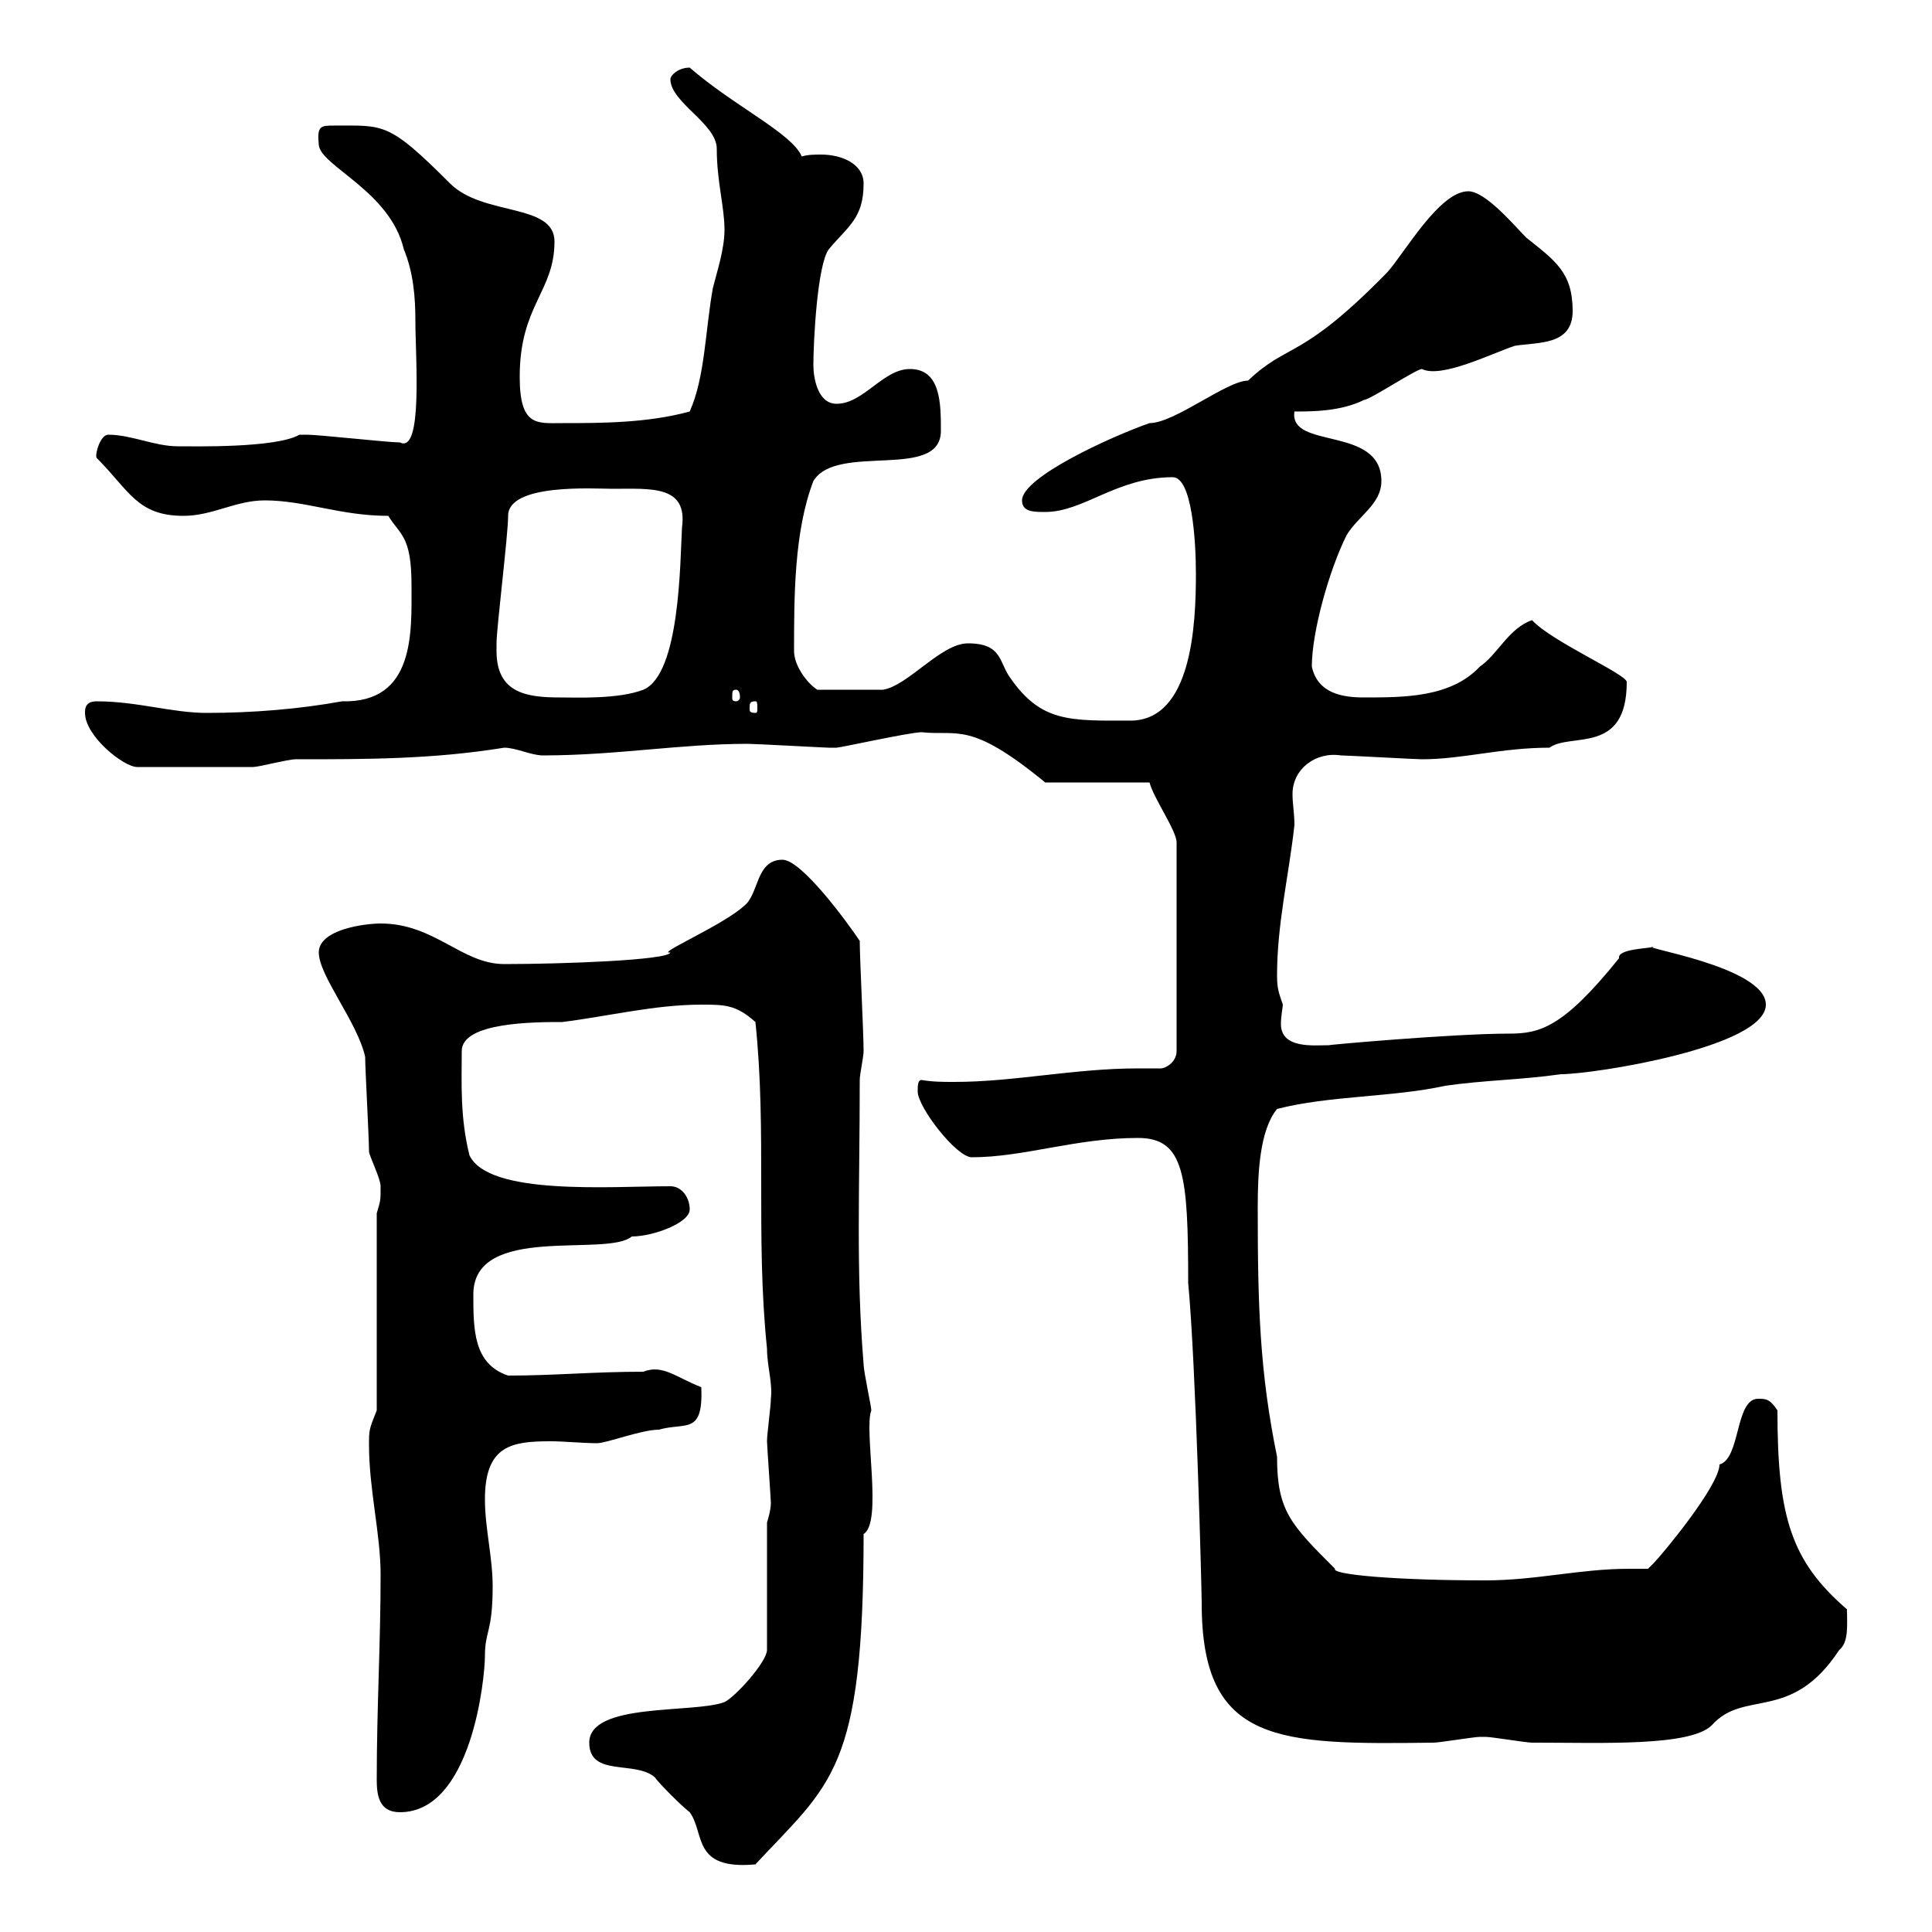 <svg xmlns="http://www.w3.org/2000/svg" xmlns:xlink="http://www.w3.org/1999/xlink" width="300" height="300"><path d="M91.50 270.60C91.50 276 98.70 273.30 101.70 276C102.30 276.90 105.90 280.50 107.10 281.40C109.50 284.70 107.40 290.40 117.30 289.50C129 276.90 134.10 275.10 134.10 238.20C137.10 236.40 134.10 222 135.30 219C135.30 218.40 134.10 213 134.10 211.80C132.90 197.40 133.50 184.80 133.50 167.70C133.50 166.80 134.10 164.10 134.10 163.20C134.10 160.50 133.50 148.80 133.50 146.10C131.70 143.40 124.50 133.50 121.50 133.50C117.30 133.50 117.90 138.90 115.50 140.70C112.20 143.70 101.70 148.20 104.10 147.90C103.80 149.10 87.30 149.70 78.30 149.70C71.70 149.70 67.50 143.40 59.10 143.40C56.70 143.40 49.50 144.30 49.50 147.90C49.50 151.50 55.50 158.70 56.70 164.10C56.70 165.90 57.30 176.70 57.30 178.80C57.30 179.40 59.10 183 59.10 184.20C59.10 186.60 59.10 186.30 58.50 188.40L58.50 219C57.30 222 57.30 222 57.30 224.40C57.30 231.30 59.10 238.20 59.10 244.50C59.10 255.30 58.50 265.20 58.50 276.30C58.50 278.70 58.80 281.40 62.10 281.40C73.20 281.40 75.30 260.70 75.30 257.10C75.30 253.20 76.50 253.50 76.50 246.30C76.50 241.80 75.30 237.30 75.30 232.80C75.30 224.40 79.50 223.80 85.50 223.80C87.60 223.80 90.60 224.10 92.70 224.10C94.20 224.10 99.60 222 102.30 222C106.50 220.80 109.20 222.90 108.90 215.40C105 213.90 102.90 211.80 99.90 213C92.10 213 86.10 213.60 78.90 213.60C73.50 211.80 73.50 206.40 73.50 201C73.50 189.90 94.20 195.30 98.10 192C101.40 192 107.10 189.90 107.10 187.80C107.10 186 105.90 184.20 104.10 184.20C94.80 184.20 75.90 185.70 72.90 179.40C71.40 173.40 71.70 168 71.70 163.20C71.70 158.70 83.10 158.70 87.30 158.70C94.50 157.80 101.70 156 108.90 156C112.50 156 114.30 156 117.30 158.70C119.10 175.80 117.30 192 119.10 209.40C119.10 212.10 120 214.80 119.70 217.20C119.70 218.40 119.10 222.60 119.10 223.80C119.10 224.40 119.70 232.80 119.70 233.40C119.70 234.60 119.10 236.40 119.10 236.40L119.10 256.20C119.10 258 114.30 263.40 112.50 264.30C107.70 266.10 91.50 264.30 91.50 270.60ZM176.70 176.70C183.90 176.70 184.50 182.40 184.50 199.20C185.70 211.80 186.60 247.20 186.60 249C186.60 270.90 198.60 270.90 222.60 270.60C223.50 270.60 228.90 269.70 229.80 269.70C229.80 269.70 229.80 269.70 230.70 269.70C231.60 269.70 237 270.60 237.90 270.60C238.80 270.60 238.80 270.60 238.80 270.60C248.70 270.60 262.50 271.20 265.80 267.90C270.90 262.20 278.10 267.60 285.60 256.20C287.10 255 286.80 252.30 286.80 249.90C278.10 242.40 276 235.50 276 219C274.80 217.20 274.20 217.20 273 217.20C269.40 217.20 270.30 226.50 267 227.40C267 230.70 258 241.50 256.80 242.70C256.80 242.70 255.90 243.60 255.90 243.60C254.70 243.60 253.50 243.60 252.90 243.60C245.40 243.60 238.50 245.40 230.70 245.40C216.60 245.40 206.70 244.50 207.30 243.60C200.40 236.70 198.30 234.60 198.30 226.20C195.60 213 195.30 202.80 195.30 187.50C195.30 182.10 195.60 175.50 198.30 172.20C206.40 170.10 216.30 170.40 224.40 168.60C230.70 167.70 236.10 167.70 242.40 166.80C247.50 166.80 274.20 162.60 274.20 156C274.20 150 253.50 147 256.80 147C256.20 147.30 251.10 147.30 251.40 148.80C242.70 159.60 239.10 160.50 234.30 160.50C225.60 160.50 205.50 162.30 206.40 162.30C204 162.30 198.90 162.90 198.90 159C198.90 157.80 199.20 156.30 199.20 156C198.60 154.20 198.30 153.60 198.30 151.50C198.30 143.40 200.10 136.20 201 128.10C201 126.30 200.70 124.80 200.70 123.30C200.70 119.40 204.30 116.70 208.20 117.30C209.10 117.30 219.90 117.90 220.80 117.90C227.10 117.90 233.10 116.10 240.60 116.10C243.90 113.70 252.60 117.30 252.60 105.90C252.60 104.70 240.90 99.60 237.90 96.30C234.30 97.50 232.50 101.70 229.80 103.50C225.30 108.30 218.10 108.30 211.80 108.30C208.50 108.30 204.60 107.70 203.70 103.50C203.70 98.10 206.40 88.50 209.10 83.10C210.90 80.10 214.50 78.30 214.50 74.70C214.50 66 200.10 69.90 201 63.90C203.70 63.90 208.20 63.90 211.80 62.10C212.70 62.10 219.90 57.30 220.80 57.30C223.80 58.80 231.60 54.90 235.20 53.70C238.80 53.10 244.20 53.70 244.20 48.30C244.20 42.30 241.50 40.50 237 36.90C235.20 35.10 230.70 29.70 228 29.70C223.50 29.70 218.10 39.30 215.40 42.30C201.90 56.10 200.10 53.10 193.80 59.10C190.50 59.10 182.40 65.70 178.50 65.70C172.50 67.80 158.70 74.10 158.70 77.70C158.70 79.50 160.50 79.50 162.30 79.50C168.30 79.50 173.40 74.10 182.10 74.10C185.10 74.10 185.70 84 185.70 89.10C185.70 96.90 185.10 111.90 175.50 111.90C166.20 111.90 161.70 112.20 156.90 105.30C155.10 102.90 155.70 99.90 150.30 99.90C146.10 99.90 141 106.50 137.10 107.10L126.90 107.10C125.10 105.90 123.30 103.20 123.30 101.10C123.30 92.70 123.30 82.50 126.30 74.70C129.90 68.70 146.10 74.70 146.10 66.90C146.10 62.70 146.10 57.30 141.30 57.30C137.10 57.30 134.10 62.70 129.90 62.70C126.90 62.70 126.30 58.50 126.30 56.70C126.30 53.10 126.90 41.10 128.70 38.70C131.70 35.10 134.10 33.90 134.10 28.50C134.10 25.50 130.80 24 127.50 24C126.60 24 125.40 24 124.50 24.30C123 20.70 114 16.50 107.10 10.50C105.30 10.50 104.10 11.70 104.10 12.30C104.10 15.90 111.30 19.20 111.30 23.10C111.30 28.20 112.50 32.10 112.50 35.70C112.50 38.70 111.30 42.30 110.70 44.70C109.50 51.30 109.50 58.50 107.10 63.90C100.50 65.70 93.30 65.70 87.30 65.70C83.40 65.70 80.70 66.30 80.70 58.50C80.70 47.40 86.10 45.30 86.10 37.50C86.10 31.50 75 33.60 69.90 28.50C60.30 18.90 59.70 19.50 51.90 19.50C49.80 19.50 49.20 19.50 49.50 22.50C49.80 25.80 60.60 29.70 62.70 38.70C64.20 42.30 64.50 46.20 64.50 49.80C64.50 55.50 65.70 70.50 62.10 68.70C60.30 68.70 49.50 67.50 47.70 67.50C47.70 67.50 47.70 67.50 46.50 67.50C42.90 69.60 30 69.30 27.60 69.30C24 69.30 20.40 67.50 16.80 67.50C15.60 67.50 14.70 70.50 15 71.10C20.10 76.20 21.30 80.10 28.50 80.10C33 80.10 36.60 77.70 41.10 77.70C47.40 77.70 52.80 80.10 60.30 80.10C62.10 83.10 63.90 83.10 63.90 90.90C63.90 98.10 64.50 109.20 53.10 108.90C46.50 110.10 39.30 110.70 32.10 110.70C26.70 110.70 21.30 108.90 15 108.90C13.20 108.90 13.20 110.10 13.20 110.70C13.20 114.30 19.20 119.10 21.30 119.10C26.40 119.10 36.60 119.10 39.30 119.10C40.20 119.10 44.70 117.90 45.90 117.90C57 117.90 67.20 117.90 78.30 116.10C80.10 116.10 82.50 117.30 84.30 117.30C95.70 117.30 105.60 115.50 116.10 115.50C117.30 115.50 128.10 116.10 128.70 116.10C128.70 116.10 128.70 116.10 129.90 116.10C130.50 116.10 141.30 113.70 143.10 113.70C148.80 114.30 150.60 111.90 162.30 121.50L178.50 121.50C179.10 123.90 182.70 129 182.70 130.80L182.70 163.20C182.70 165 180.90 165.90 180.30 165.90C179.10 165.90 177.60 165.90 176.70 165.90C166.80 165.90 157.50 168 148.20 168C146.40 168 144.90 168 143.10 167.70C142.50 167.70 142.50 168.60 142.50 169.50C142.50 171.90 148.50 179.70 150.90 179.70C159 179.70 167.10 176.70 176.70 176.70ZM117.30 108.90C117.60 108.90 117.60 109.20 117.60 110.10C117.60 110.40 117.60 110.70 117.30 110.70C116.40 110.70 116.40 110.40 116.40 110.10C116.40 109.20 116.40 108.90 117.30 108.90ZM114.30 107.10C114.60 107.10 114.90 107.40 114.90 108.30C114.90 108.60 114.60 108.90 114.30 108.90C113.70 108.90 113.70 108.60 113.70 108.30C113.70 107.40 113.70 107.10 114.30 107.10ZM77.10 101.10C77.10 99.90 77.10 99.90 77.10 99.90C77.10 97.50 78.90 83.10 78.90 80.10C78.90 75 92.40 75.90 95.10 75.90C101.10 75.90 106.80 75.30 105.90 81.90C105.60 87.30 105.60 104.70 99.90 107.10C96 108.60 89.40 108.30 87 108.30C81.90 108.30 77.10 107.70 77.10 101.10Z"/></svg>